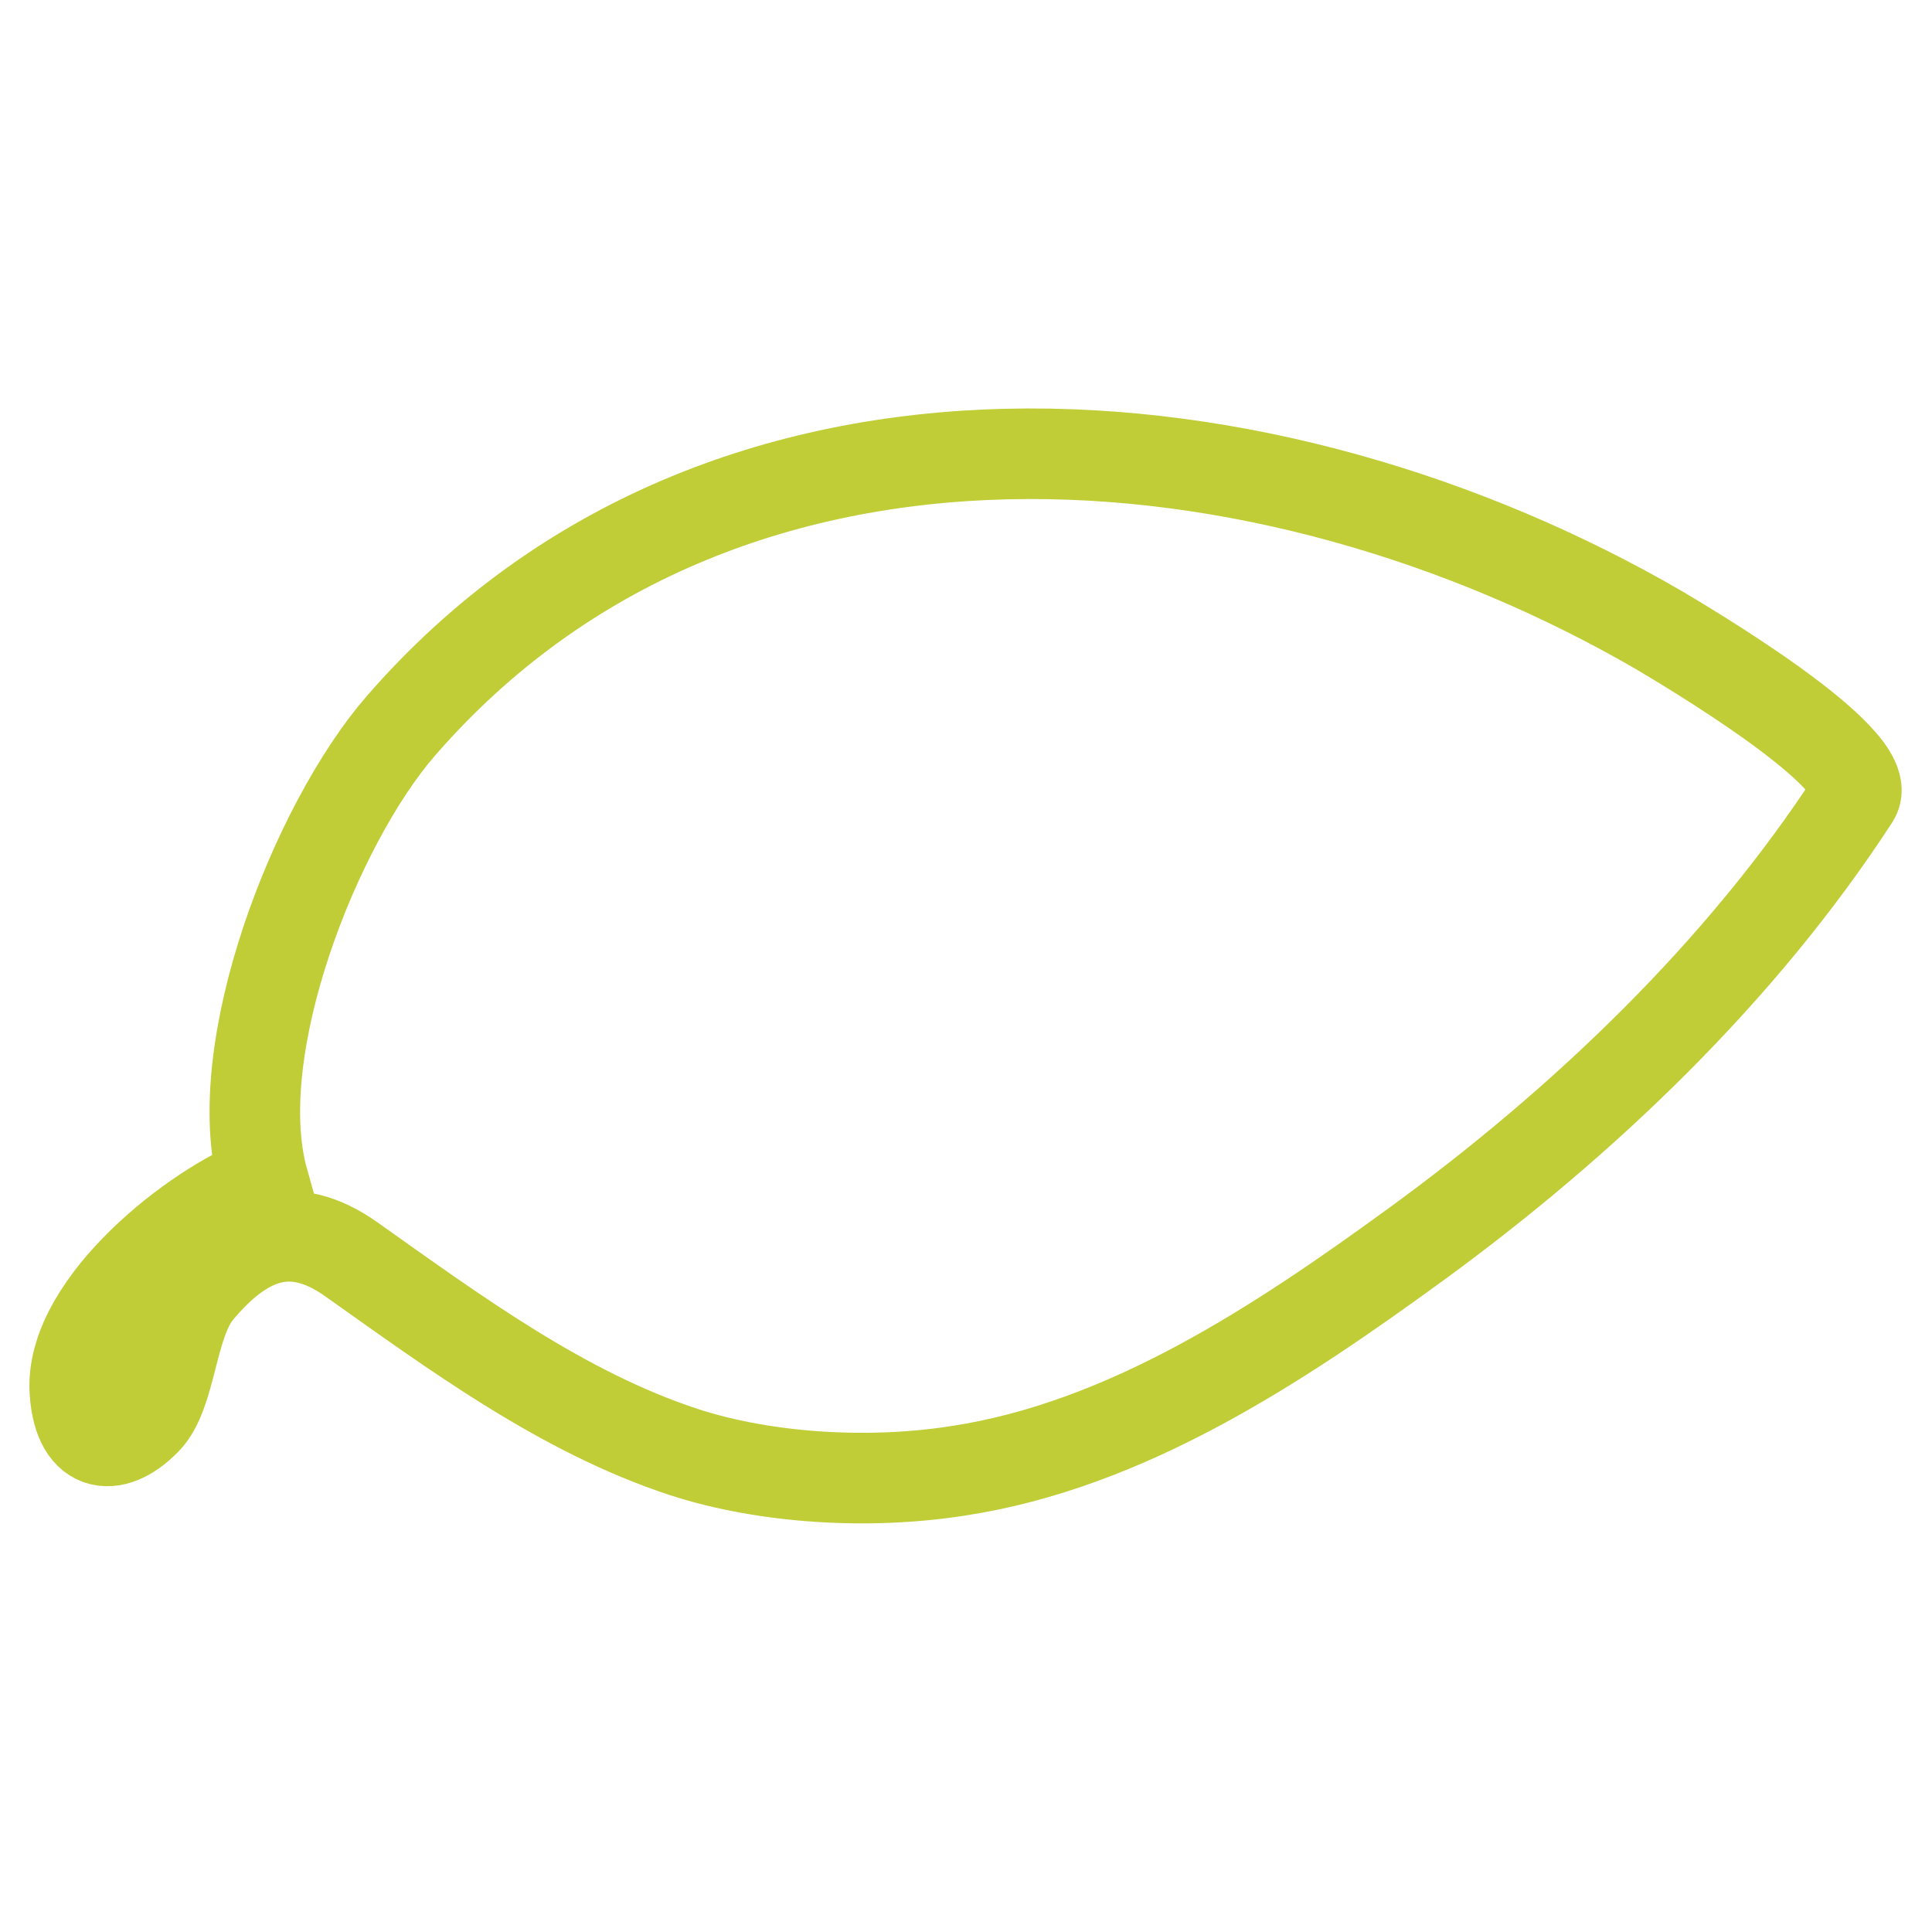 <?xml version="1.0" encoding="utf-8"?>
<!-- Svg Vector Icons : http://www.onlinewebfonts.com/icon -->
<!DOCTYPE svg PUBLIC "-//W3C//DTD SVG 1.1//EN" "http://www.w3.org/Graphics/SVG/1.1/DTD/svg11.dtd">
<svg version="1.1" xmlns="http://www.w3.org/2000/svg" xmlns:xlink="http://www.w3.org/1999/xlink" x="0px" y="0px" viewBox="0 0 256 256" enable-background="new 0 0 256 256" xml:space="preserve">
<g> <path stroke-width="12" fill-opacity="0" stroke="#c0cd36"  d="M245.7,105.7c-15,23.1-36,43.1-58.1,59.2c-18,13.1-38.2,26.6-60.7,30c-11.5,1.8-25.2,1.1-36.3-2.5 c-16.1-5.3-30.3-15.8-44-25.5c-8-5.7-14.3-3-20.3,4.1c-3.7,4.4-3.5,13.7-7,17.2c-4.4,4.5-9.1,3.7-9.4-4.3 c-0.3-11.2,15.9-24,25-27.4C30,139,41.9,109.1,53.1,96.2C96,46.8,168.6,53.7,220,83.6C222.3,85,249,100.6,245.7,105.7z"/></g>
</svg>